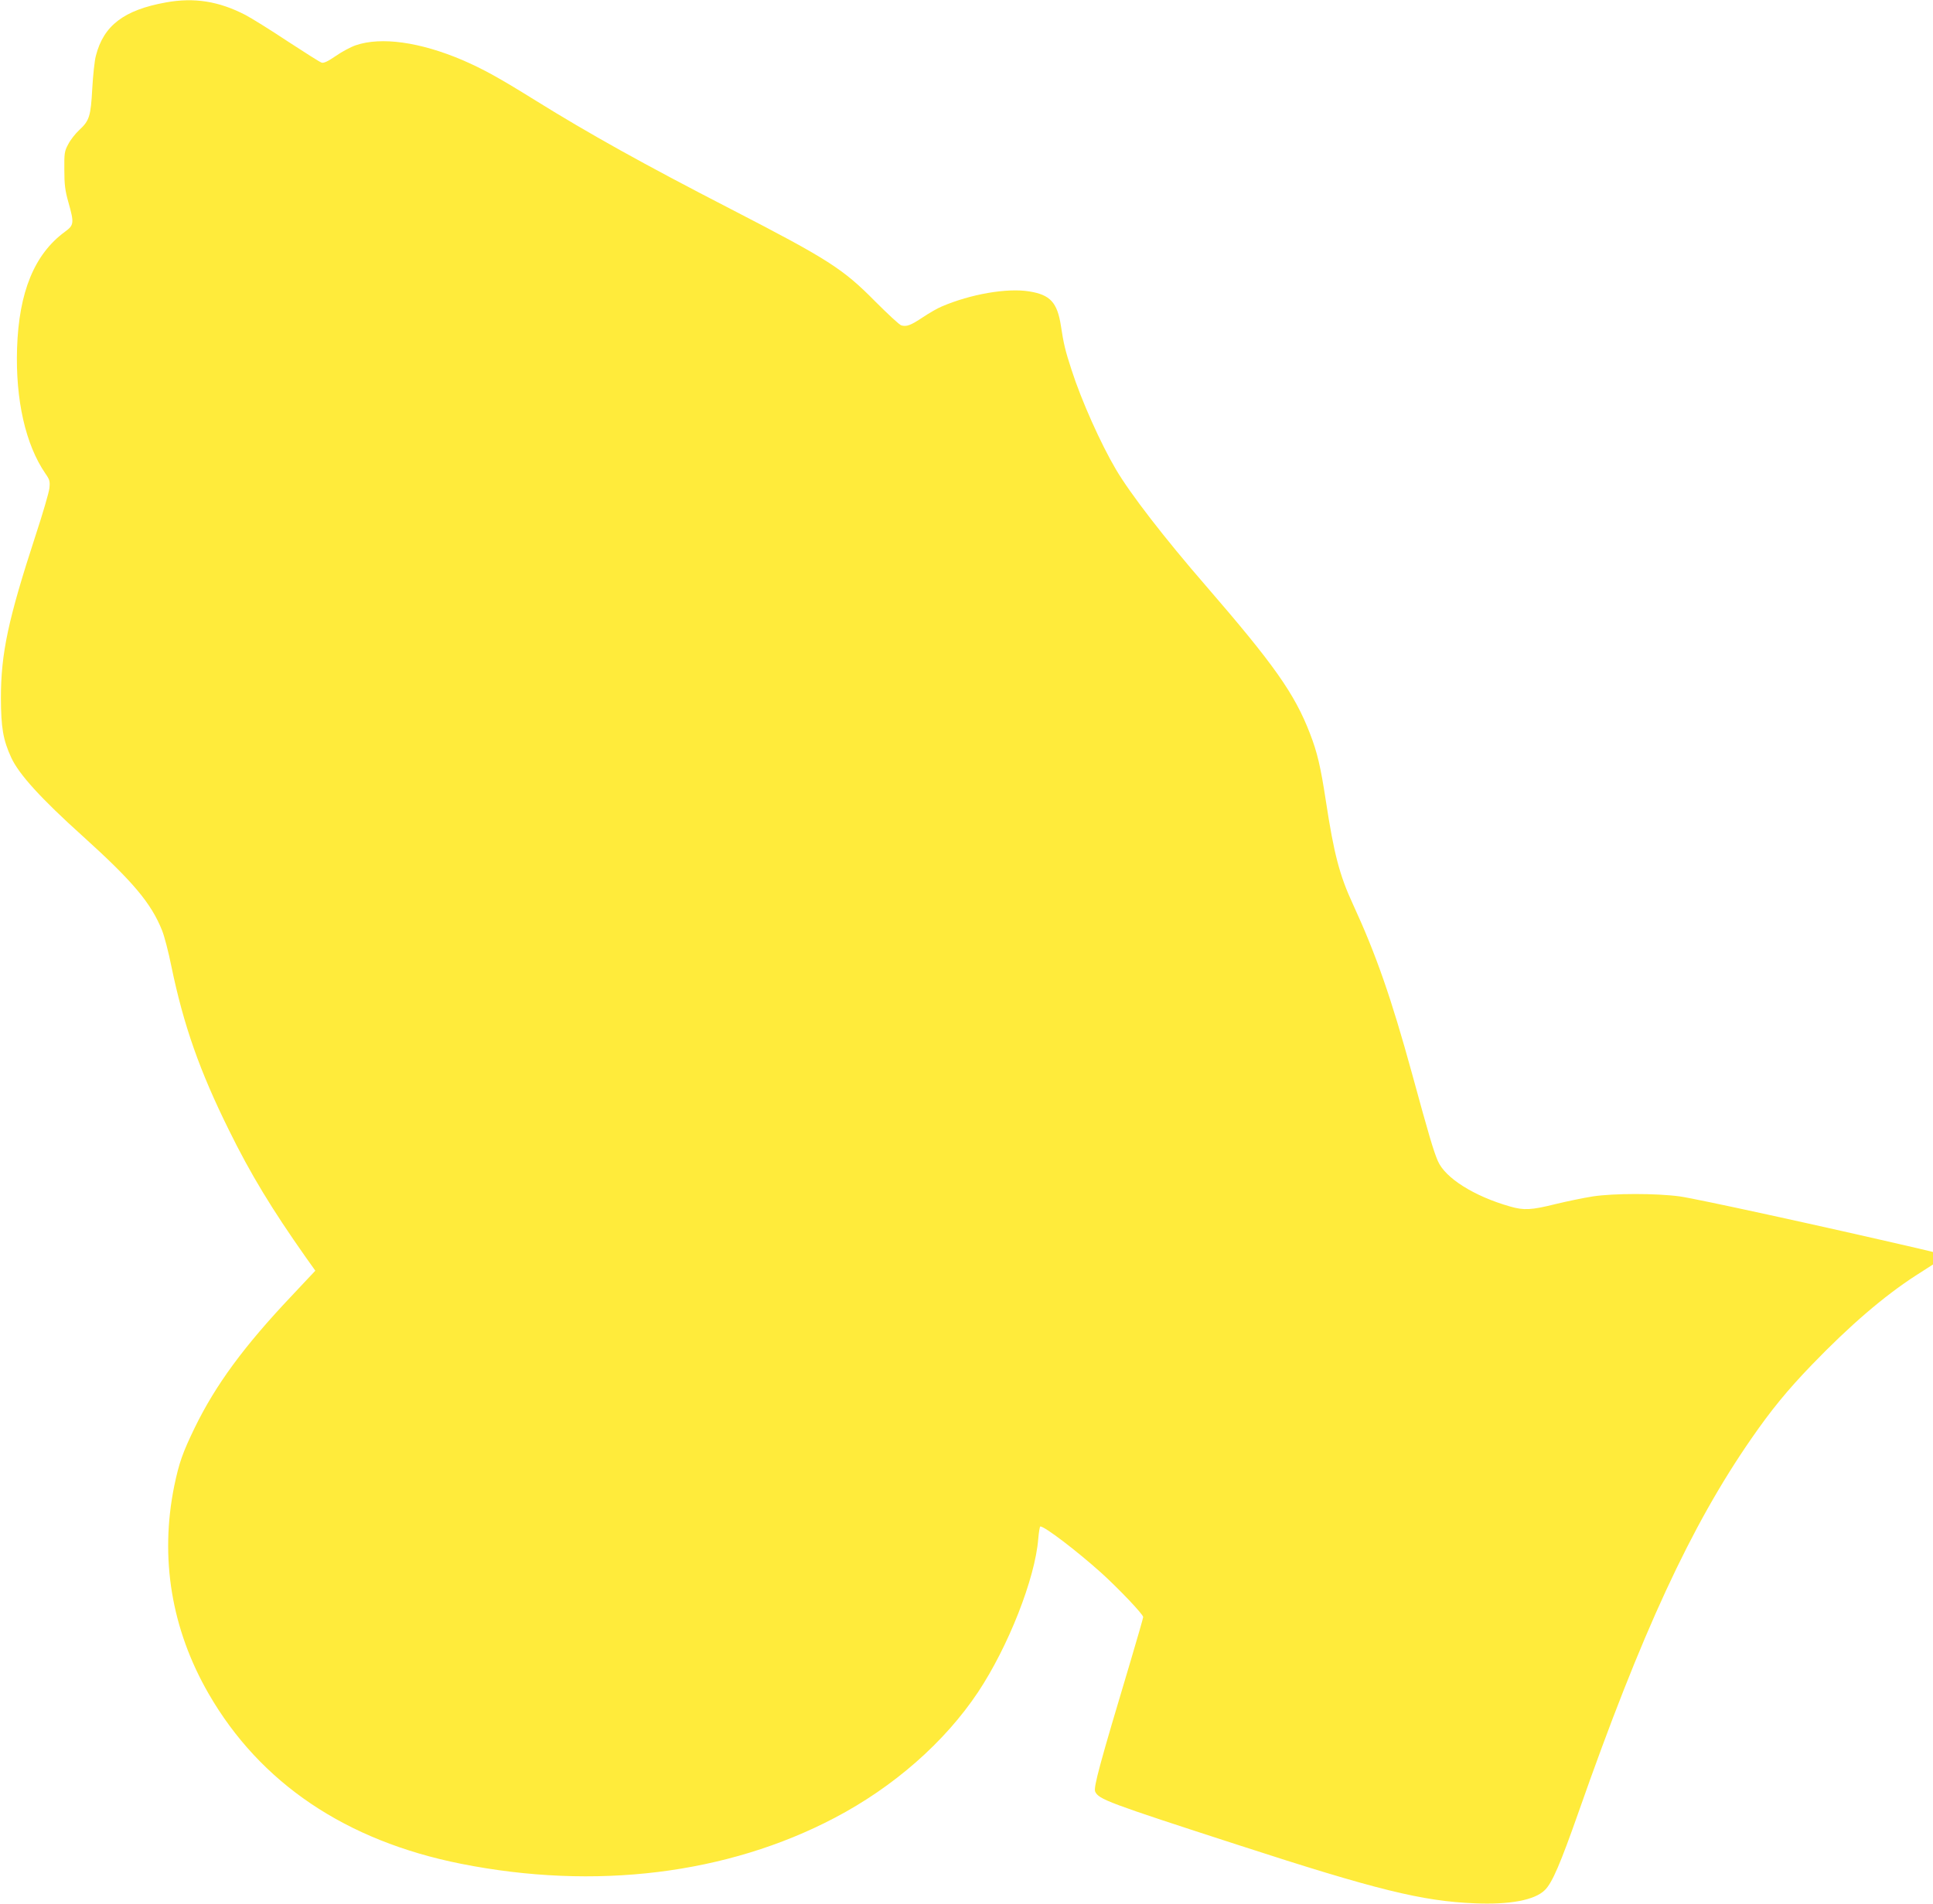 <?xml version="1.0" standalone="no"?>
<!DOCTYPE svg PUBLIC "-//W3C//DTD SVG 20010904//EN"
 "http://www.w3.org/TR/2001/REC-SVG-20010904/DTD/svg10.dtd">
<svg version="1.0" xmlns="http://www.w3.org/2000/svg"
 width="1280pt" height="1261pt" viewBox="0 0 1280 1261"
 preserveAspectRatio="xMidYMid meet">
<g transform="translate(0,1261) scale(0.1,-0.1)"
fill="#ffeb3b" stroke="none">
<path d="M1099 12594 c-278 -50 -413 -153 -464 -353 -9 -32 -19 -130 -24 -217
-10 -184 -19 -213 -86 -275 -26 -24 -59 -66 -73 -94 -25 -46 -27 -59 -26 -170
0 -98 5 -137 27 -215 39 -138 37 -151 -23 -195 -202 -148 -305 -399 -317 -772
-11 -341 56 -638 188 -830 28 -40 31 -51 26 -97 -3 -28 -44 -168 -91 -311
-182 -558 -230 -781 -230 -1080 1 -194 14 -274 68 -392 51 -111 196 -271 475
-522 332 -300 452 -443 524 -623 15 -36 43 -144 62 -239 81 -391 187 -692 381
-1084 142 -289 284 -523 508 -841 l64 -90 -155 -165 c-318 -336 -505 -591
-643 -874 -81 -167 -104 -233 -136 -386 -97 -477 -19 -949 227 -1376 341 -592
908 -975 1671 -1127 888 -177 1763 -70 2475 304 391 205 728 501 949 832 200
301 378 752 399 1015 4 46 10 83 14 83 29 0 238 -159 402 -306 115 -104 279
-276 279 -294 0 -6 -38 -138 -84 -293 -204 -681 -246 -836 -234 -863 23 -51
81 -73 948 -354 914 -297 1218 -372 1565 -386 233 -10 398 21 465 88 49 48
103 175 224 519 416 1186 743 1893 1142 2469 132 191 240 323 403 492 252 261
477 454 687 590 l114 73 0 42 0 41 -92 22 c-659 153 -1472 330 -1585 346 -157
21 -435 21 -575 0 -58 -9 -170 -32 -248 -51 -161 -40 -209 -42 -300 -16 -239
68 -431 189 -479 302 -28 65 -58 165 -171 579 -137 499 -238 789 -391 1121
-89 192 -126 335 -179 682 -35 230 -58 326 -105 447 -102 266 -239 459 -694
985 -269 310 -496 604 -591 765 -101 171 -229 457 -294 659 -42 128 -53 175
-71 294 -24 154 -71 205 -210 227 -146 24 -388 -18 -579 -100 -25 -10 -81 -42
-123 -70 -84 -56 -110 -65 -145 -55 -13 4 -90 76 -173 159 -213 216 -310 278
-955 611 -582 300 -937 498 -1293 719 -246 153 -345 207 -482 267 -284 121
-541 157 -710 99 -32 -11 -92 -43 -132 -71 -52 -36 -79 -48 -93 -44 -11 3
-113 68 -228 143 -114 76 -239 153 -277 173 -176 91 -339 117 -526 83z"/>
</g>
</svg>
